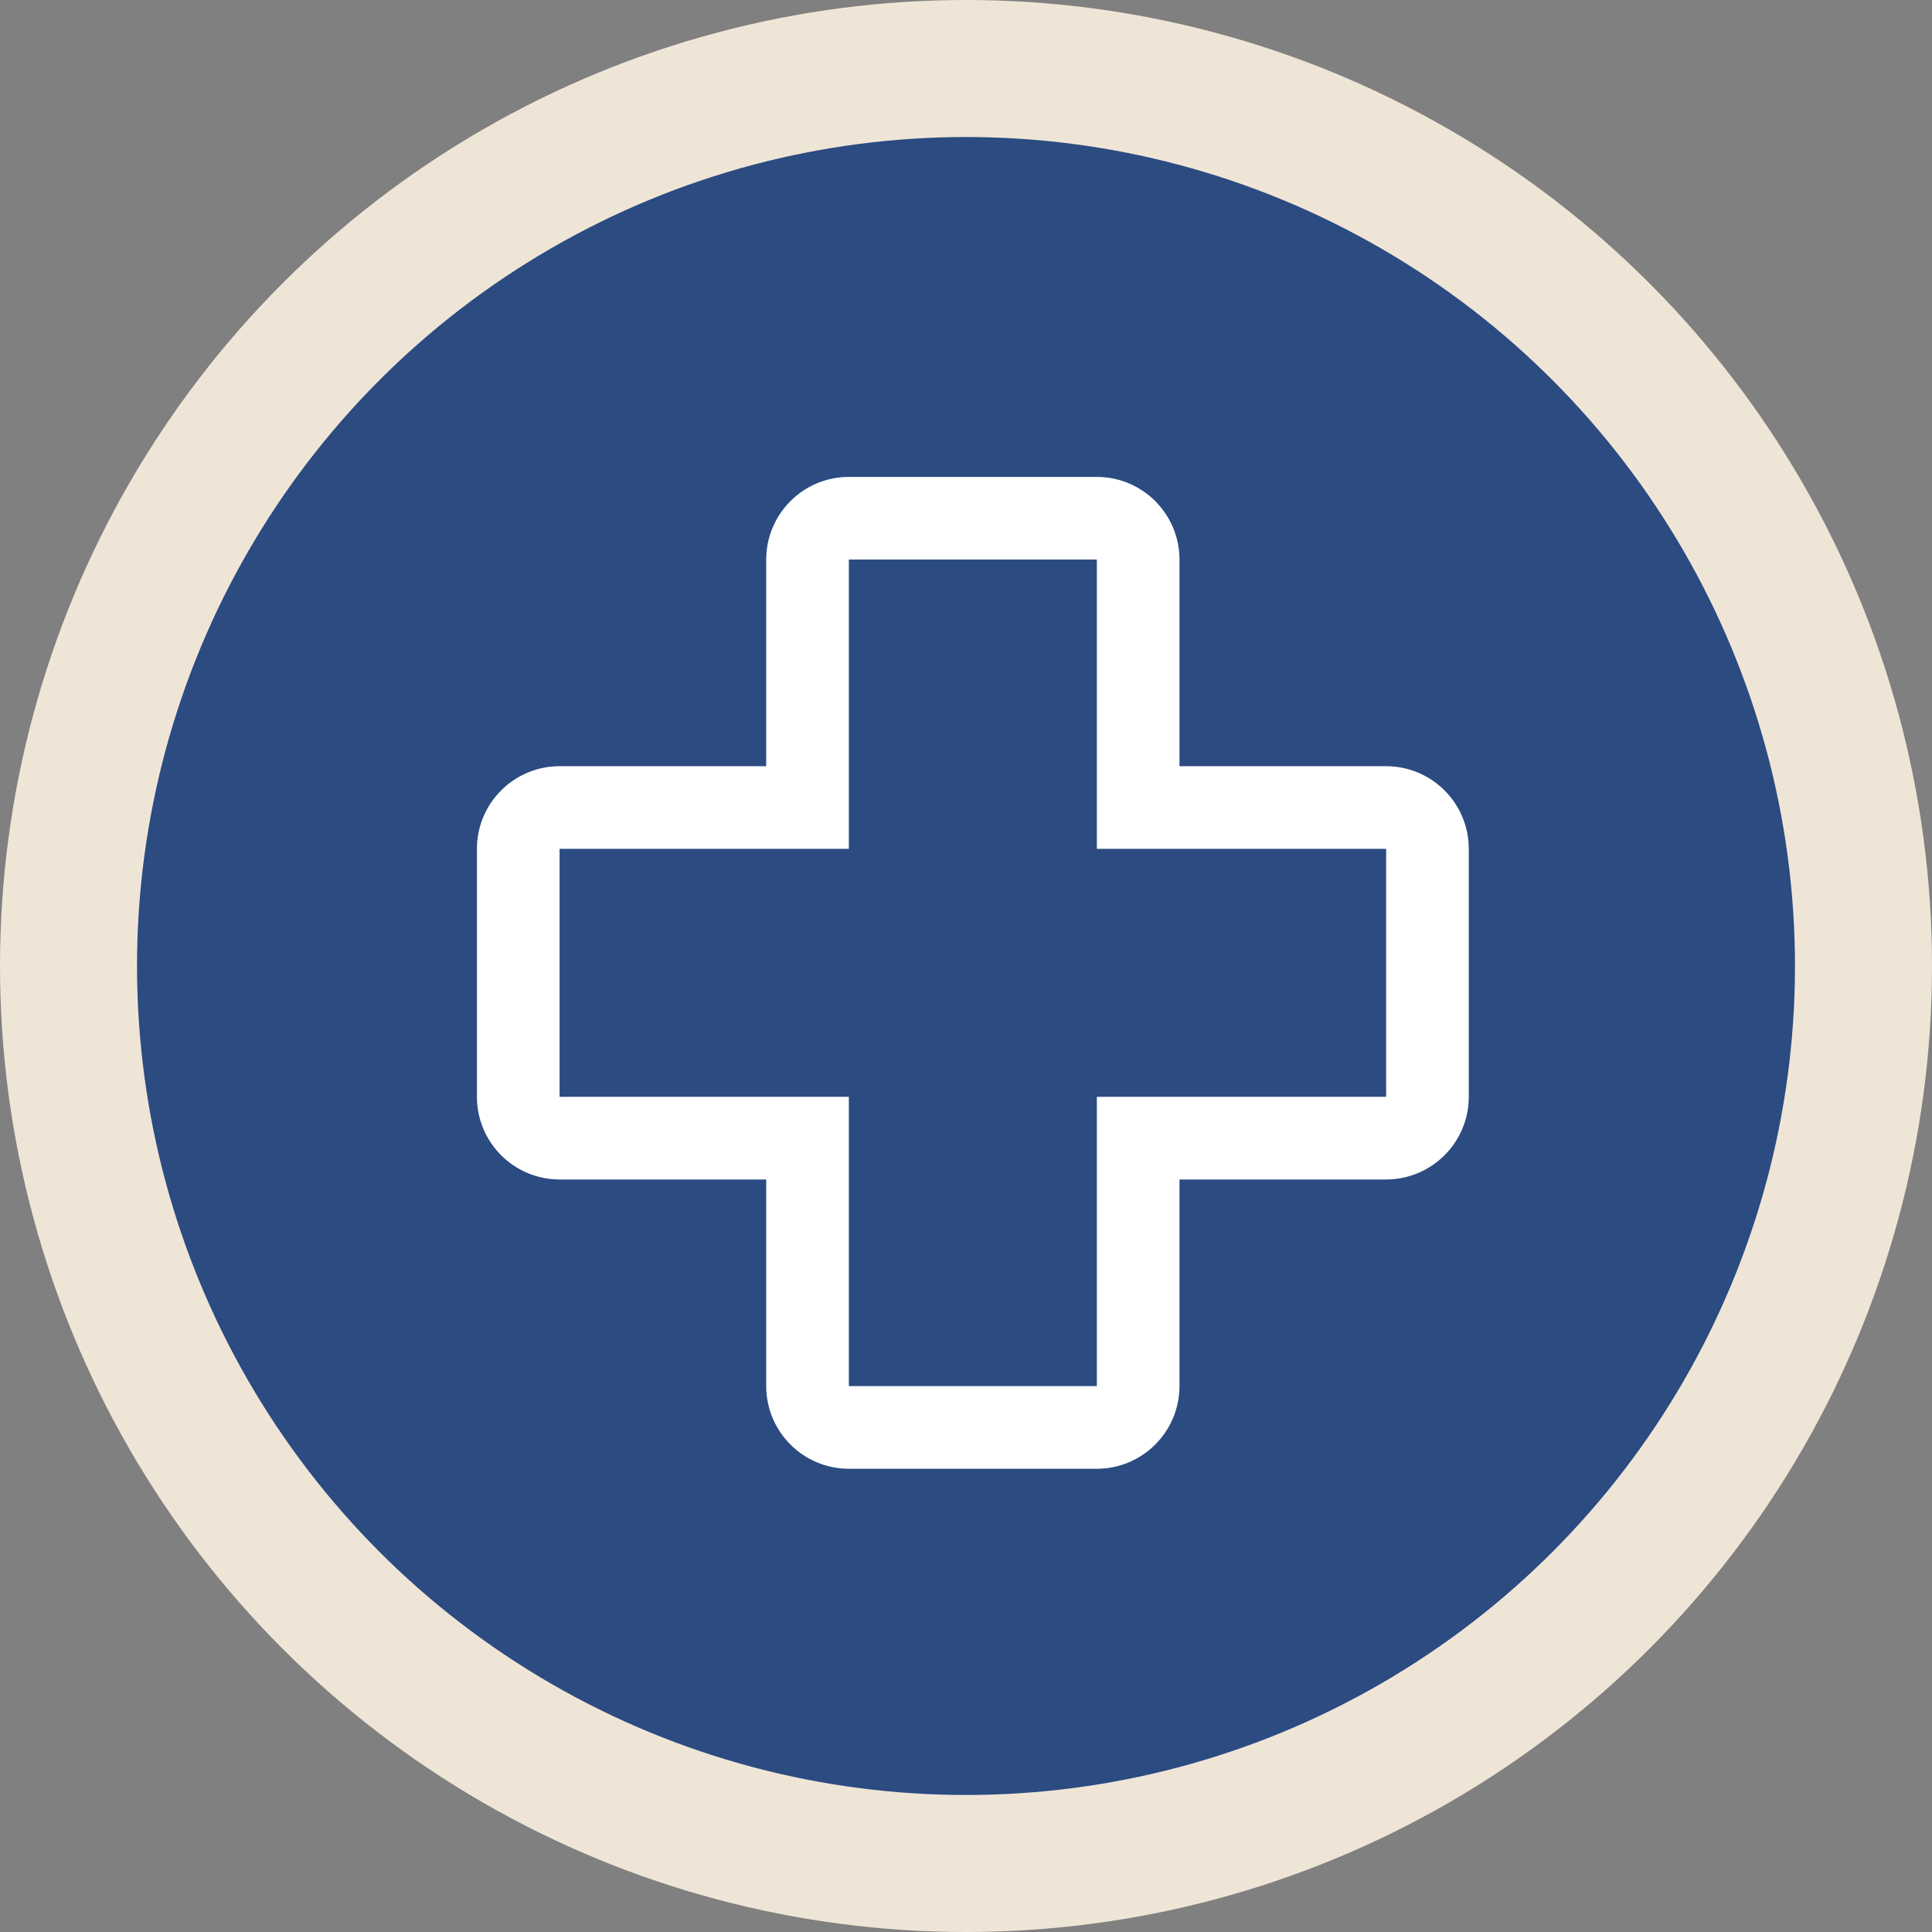 <svg width="141" height="141" viewBox="0 0 141 141" fill="none" xmlns="http://www.w3.org/2000/svg">
<rect x="0" y="0" width="141" height="141" fill="#808080" stroke="none"/>
<circle cx="70.5" cy="70.5" r="65.5" fill="#2B4B81" stroke="#EFE5D7" stroke-width="10"/>
<path d="M80.049 107.193H61.951C58.621 107.19 55.922 104.491 55.919 101.161L55.919 86.08H40.838C37.508 86.077 34.809 83.378 34.806 80.048L34.806 61.95C34.809 58.62 37.508 55.921 40.838 55.918L55.919 55.918V40.837C55.922 37.507 58.621 34.808 61.951 34.805L80.049 34.805C83.379 34.808 86.078 37.507 86.081 40.837V55.918H101.162C104.492 55.921 107.191 58.62 107.194 61.95L107.194 80.048C107.189 83.377 104.491 86.075 101.162 86.08L86.081 86.08V101.161C86.076 104.491 83.378 107.188 80.049 107.193ZM40.838 61.95V80.048H61.951V101.161H80.049V80.048H101.162V61.95H80.049V40.837H61.951V61.95H40.838Z" fill="white"/>
</svg>
